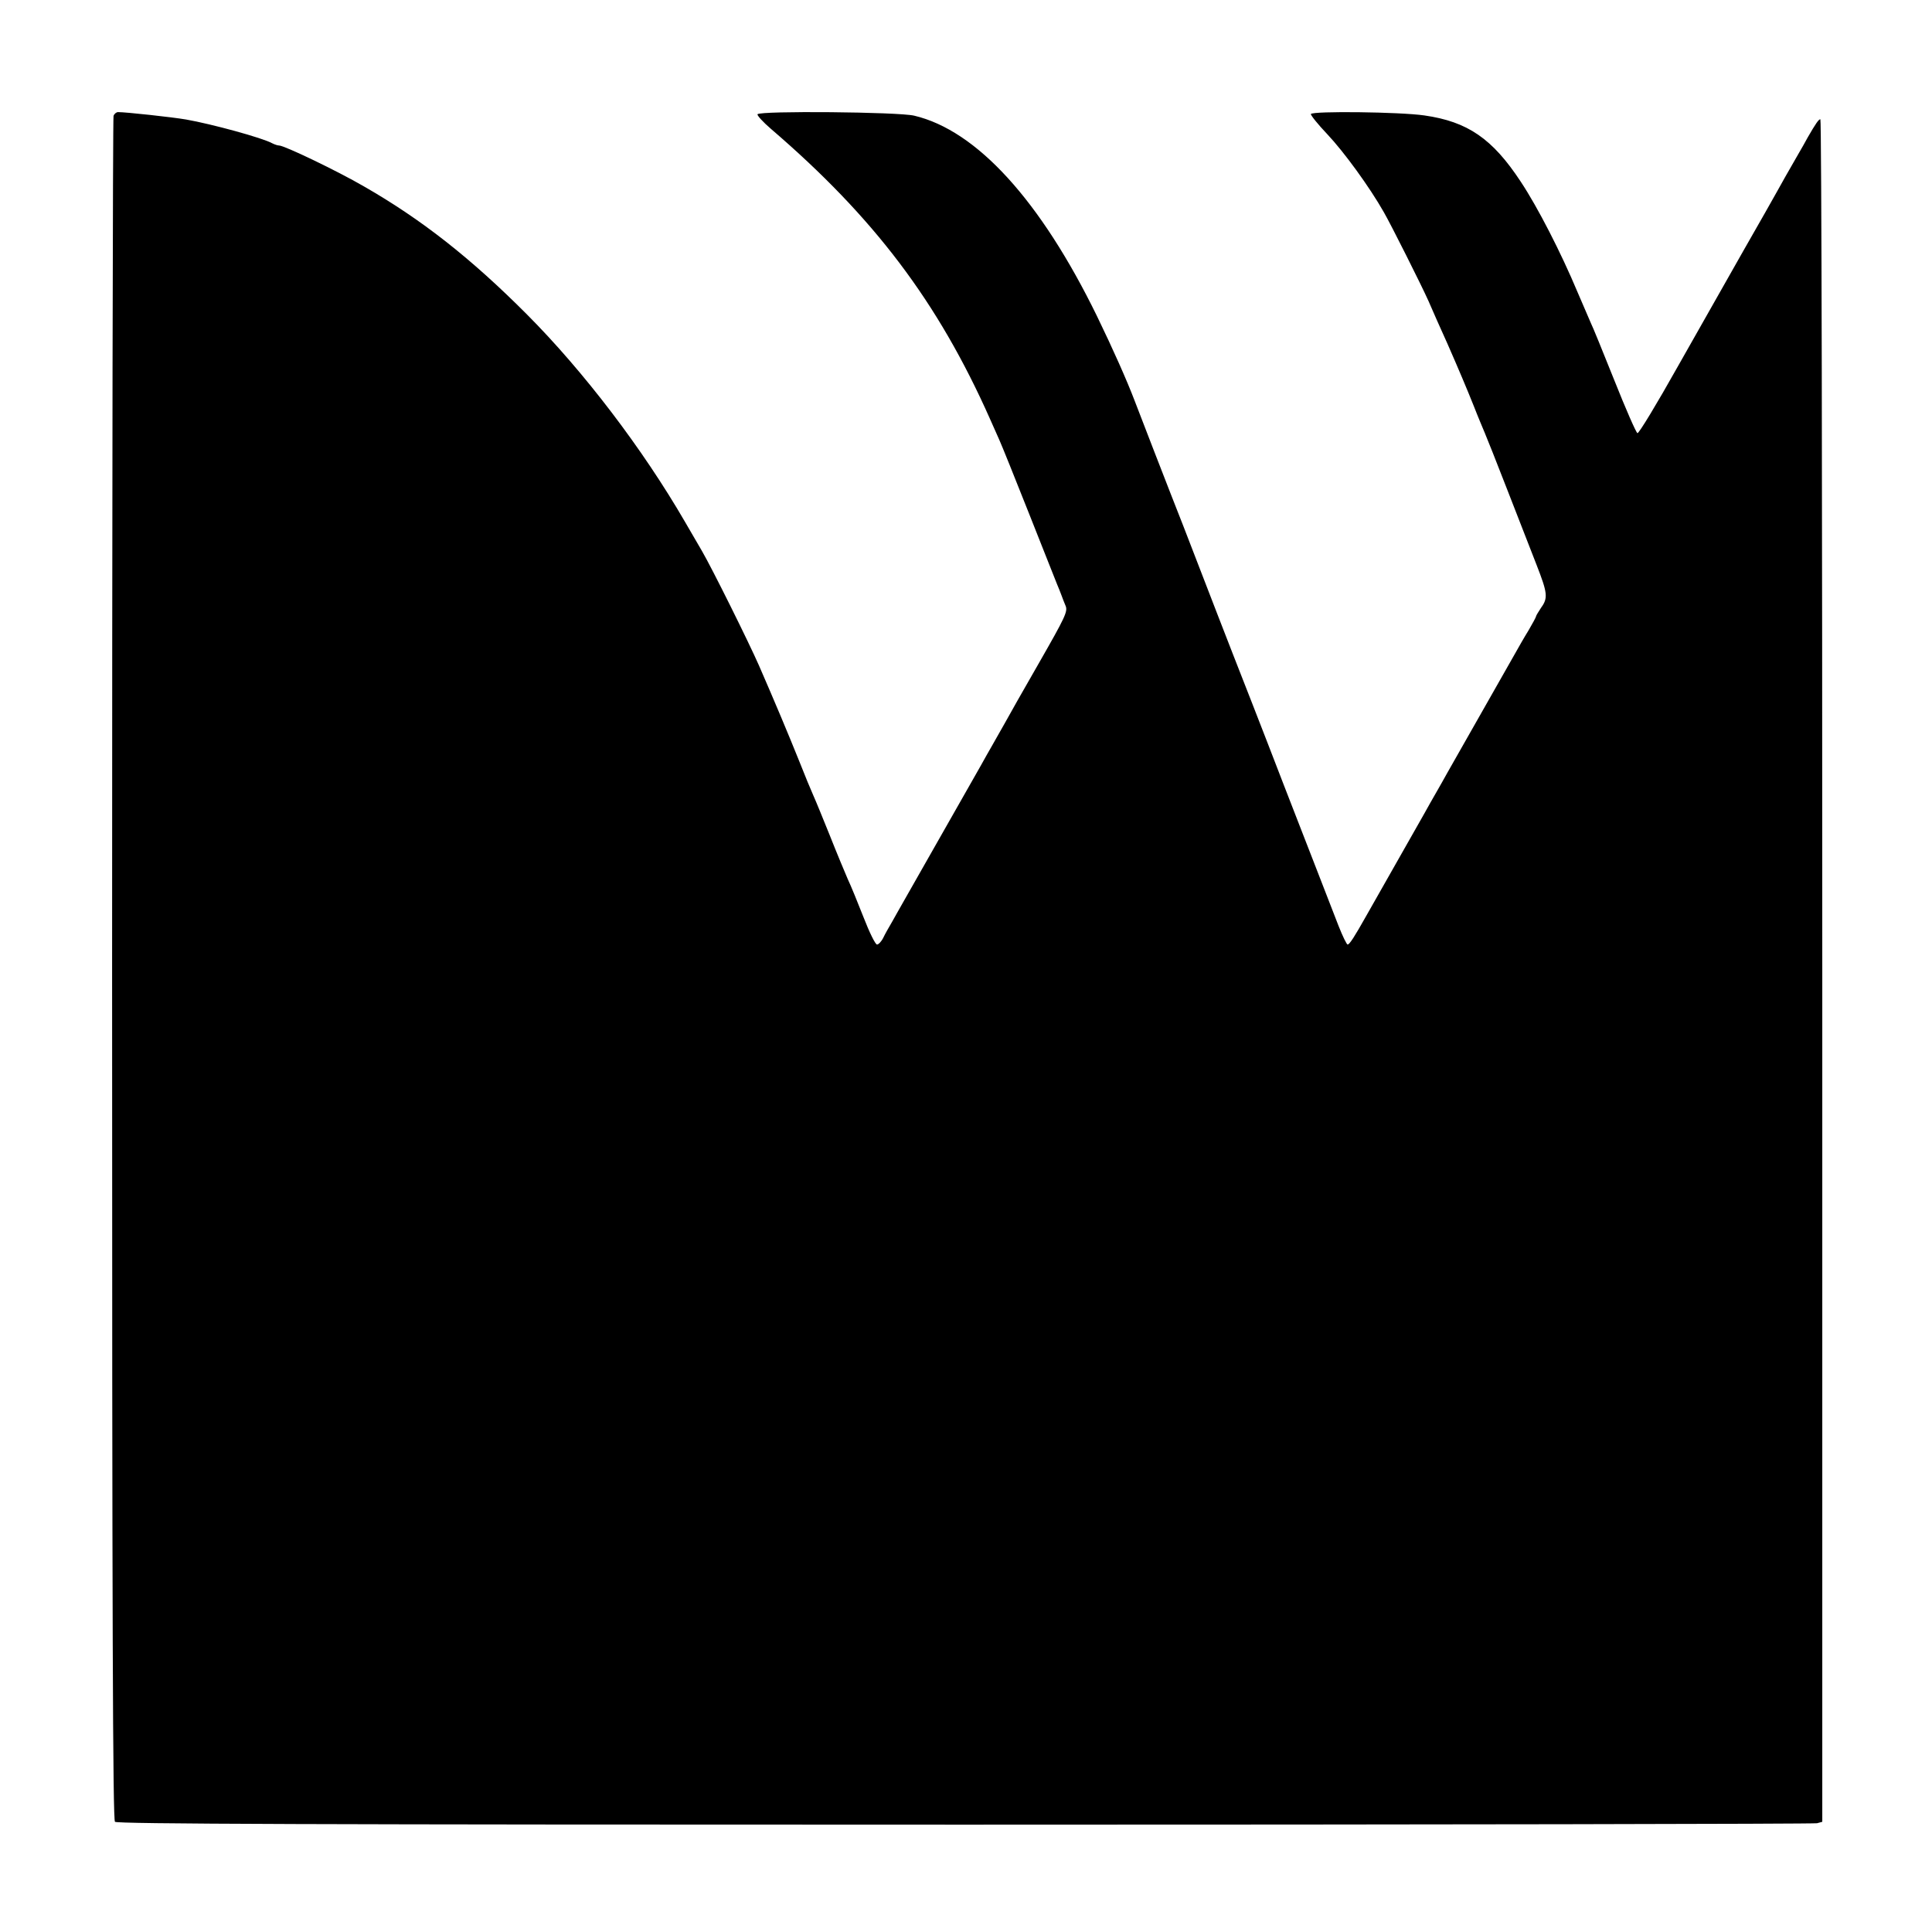 <?xml version="1.0" standalone="no"?>
<!DOCTYPE svg PUBLIC "-//W3C//DTD SVG 20010904//EN"
 "http://www.w3.org/TR/2001/REC-SVG-20010904/DTD/svg10.dtd">
<svg version="1.0" xmlns="http://www.w3.org/2000/svg"
 width="810pt" height="810pt" viewBox="0 0 810 810"
 preserveAspectRatio="xMidYMid meet">
<g transform="translate(0,810) scale(0.1,-0.1)"
fill="#000000" stroke="none">
<path d="M476 7614 c-3 -9 -6 -1619 -6 -3578 0 -2757 3 -3565 12 -3574 9 -9
814 -12 3563 -12 1952 0 3560 3 3573 6 l22 6 0 3569 c0 1963 -3 3569 -8 3569
-7 0 -19 -17 -53 -76 -10 -19 -28 -50 -39 -69 -55 -96 -65 -113 -88 -155 -14
-25 -77 -137 -142 -250 -64 -113 -188 -332 -276 -487 -87 -155 -163 -281 -169
-279 -5 1 -49 101 -97 222 -48 120 -92 228 -98 239 -5 11 -30 70 -56 130 -70
167 -167 356 -238 463 -119 181 -223 252 -404 278 -104 15 -468 19 -476 6 -2
-4 29 -43 69 -85 69 -73 177 -221 237 -327 31 -54 157 -305 187 -372 22 -51
46 -105 79 -178 47 -107 82 -190 112 -265 17 -44 38 -93 45 -110 7 -16 50
-124 95 -240 45 -115 100 -256 122 -313 46 -118 49 -139 19 -180 -11 -17 -21
-33 -21 -36 0 -3 -14 -29 -31 -58 -18 -29 -43 -73 -57 -98 -14 -25 -78 -137
-142 -250 -64 -113 -128 -225 -142 -250 -14 -25 -35 -63 -48 -85 -13 -22 -34
-60 -48 -85 -14 -25 -69 -121 -122 -215 -53 -93 -108 -190 -122 -215 -49 -87
-70 -120 -78 -120 -4 0 -21 35 -38 78 -16 42 -58 149 -92 237 -34 88 -66 169
-70 180 -4 11 -35 90 -68 175 -81 211 -202 520 -212 545 -4 11 -35 90 -68 175
-129 335 -184 476 -192 495 -11 28 -128 329 -153 395 -32 84 -90 215 -158 355
-237 485 -504 778 -766 840 -66 16 -648 21 -657 6 -3 -4 22 -32 57 -62 431
-370 699 -724 917 -1214 12 -27 30 -68 40 -90 10 -22 66 -161 125 -310 59
-148 111 -281 117 -295 6 -14 14 -34 18 -45 4 -11 12 -32 18 -46 9 -23 -3 -48
-110 -235 -66 -115 -132 -231 -147 -259 -16 -27 -38 -68 -51 -90 -13 -22 -34
-60 -48 -85 -14 -25 -87 -153 -162 -285 -75 -132 -148 -260 -162 -285 -14 -25
-36 -63 -48 -85 -13 -22 -30 -52 -37 -67 -8 -16 -20 -28 -26 -28 -7 0 -32 51
-56 113 -24 61 -54 135 -67 162 -12 28 -46 109 -74 180 -29 72 -60 148 -70
170 -10 22 -36 85 -58 141 -47 117 -105 255 -170 404 -44 100 -196 406 -239
480 -11 19 -43 74 -71 122 -178 307 -425 631 -662 869 -236 237 -444 400 -685
538 -112 65 -333 171 -355 171 -6 0 -18 4 -28 9 -41 23 -254 81 -362 100 -58
10 -252 31 -285 31 -7 0 -16 -7 -19 -16z"/>
</g>
</svg>
